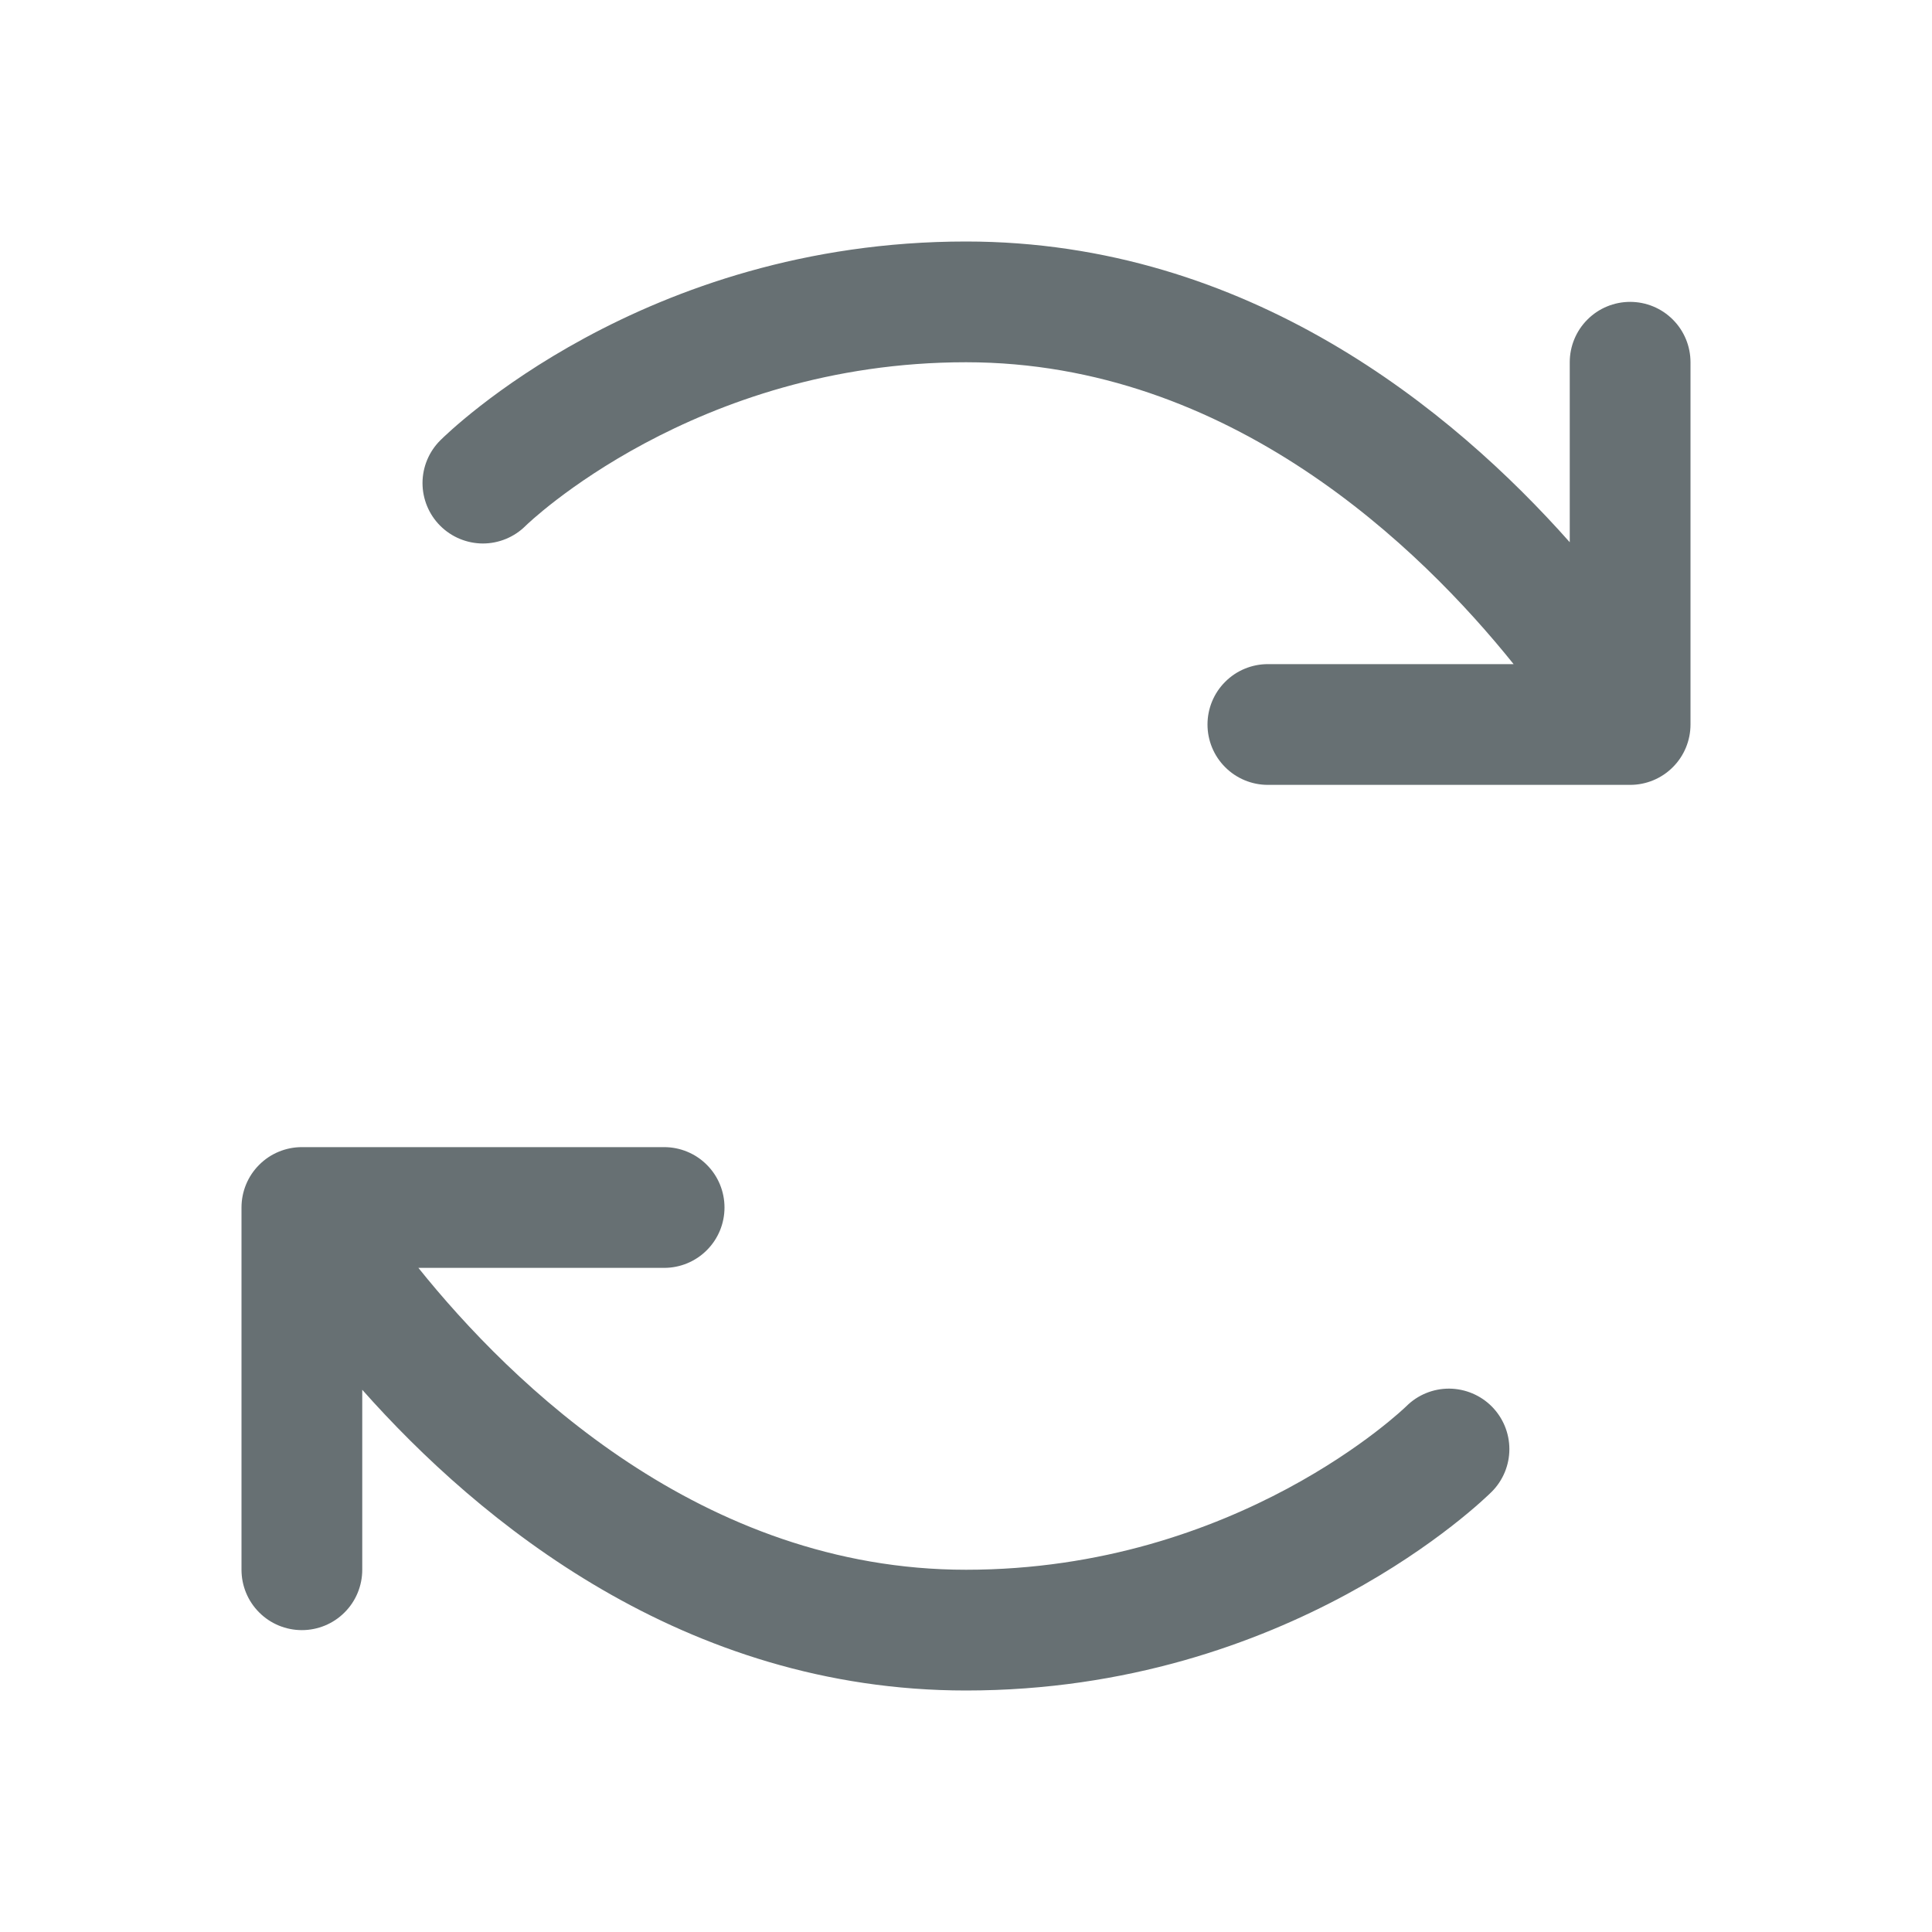 <svg width="32" height="32" viewBox="0 0 32 32" fill="none" xmlns="http://www.w3.org/2000/svg">
<path d="M24.709 23.296C24.895 23.484 25 23.737 25 24.002C25 24.266 24.895 24.52 24.709 24.707C24.573 24.841 21.352 28 16 28C11.326 28 7.934 25.2 6 23.019V26C6 26.265 5.895 26.52 5.707 26.707C5.52 26.895 5.265 27 5 27C4.735 27 4.48 26.895 4.293 26.707C4.105 26.52 4 26.265 4 26V20C4 19.735 4.105 19.48 4.293 19.293C4.48 19.105 4.735 19 5 19H11C11.265 19 11.52 19.105 11.707 19.293C11.895 19.48 12 19.735 12 20C12 20.265 11.895 20.52 11.707 20.707C11.52 20.895 11.265 21 11 21H6.93C8.47 22.919 11.625 26 16 26C20.5 26 23.267 23.317 23.295 23.29C23.483 23.103 23.738 22.999 24.003 23C24.268 23.002 24.522 23.108 24.709 23.296ZM27 5C26.735 5 26.48 5.105 26.293 5.293C26.105 5.48 26 5.735 26 6V8.981C24.066 6.8 20.674 4 16 4C10.648 4 7.428 7.159 7.293 7.293C7.105 7.48 6.999 7.734 6.998 7.999C6.998 8.265 7.103 8.52 7.29 8.707C7.477 8.895 7.732 9.001 7.997 9.002C8.262 9.002 8.517 8.897 8.705 8.71C8.732 8.682 11.5 6 16 6C20.375 6 23.53 9.081 25.07 11H21C20.735 11 20.48 11.105 20.293 11.293C20.105 11.48 20 11.735 20 12C20 12.265 20.105 12.52 20.293 12.707C20.48 12.895 20.735 13 21 13H27C27.265 13 27.52 12.895 27.707 12.707C27.895 12.52 28 12.265 28 12V6C28 5.735 27.895 5.48 27.707 5.293C27.52 5.105 27.265 5 27 5Z" fill="#677073"/>
</svg>
